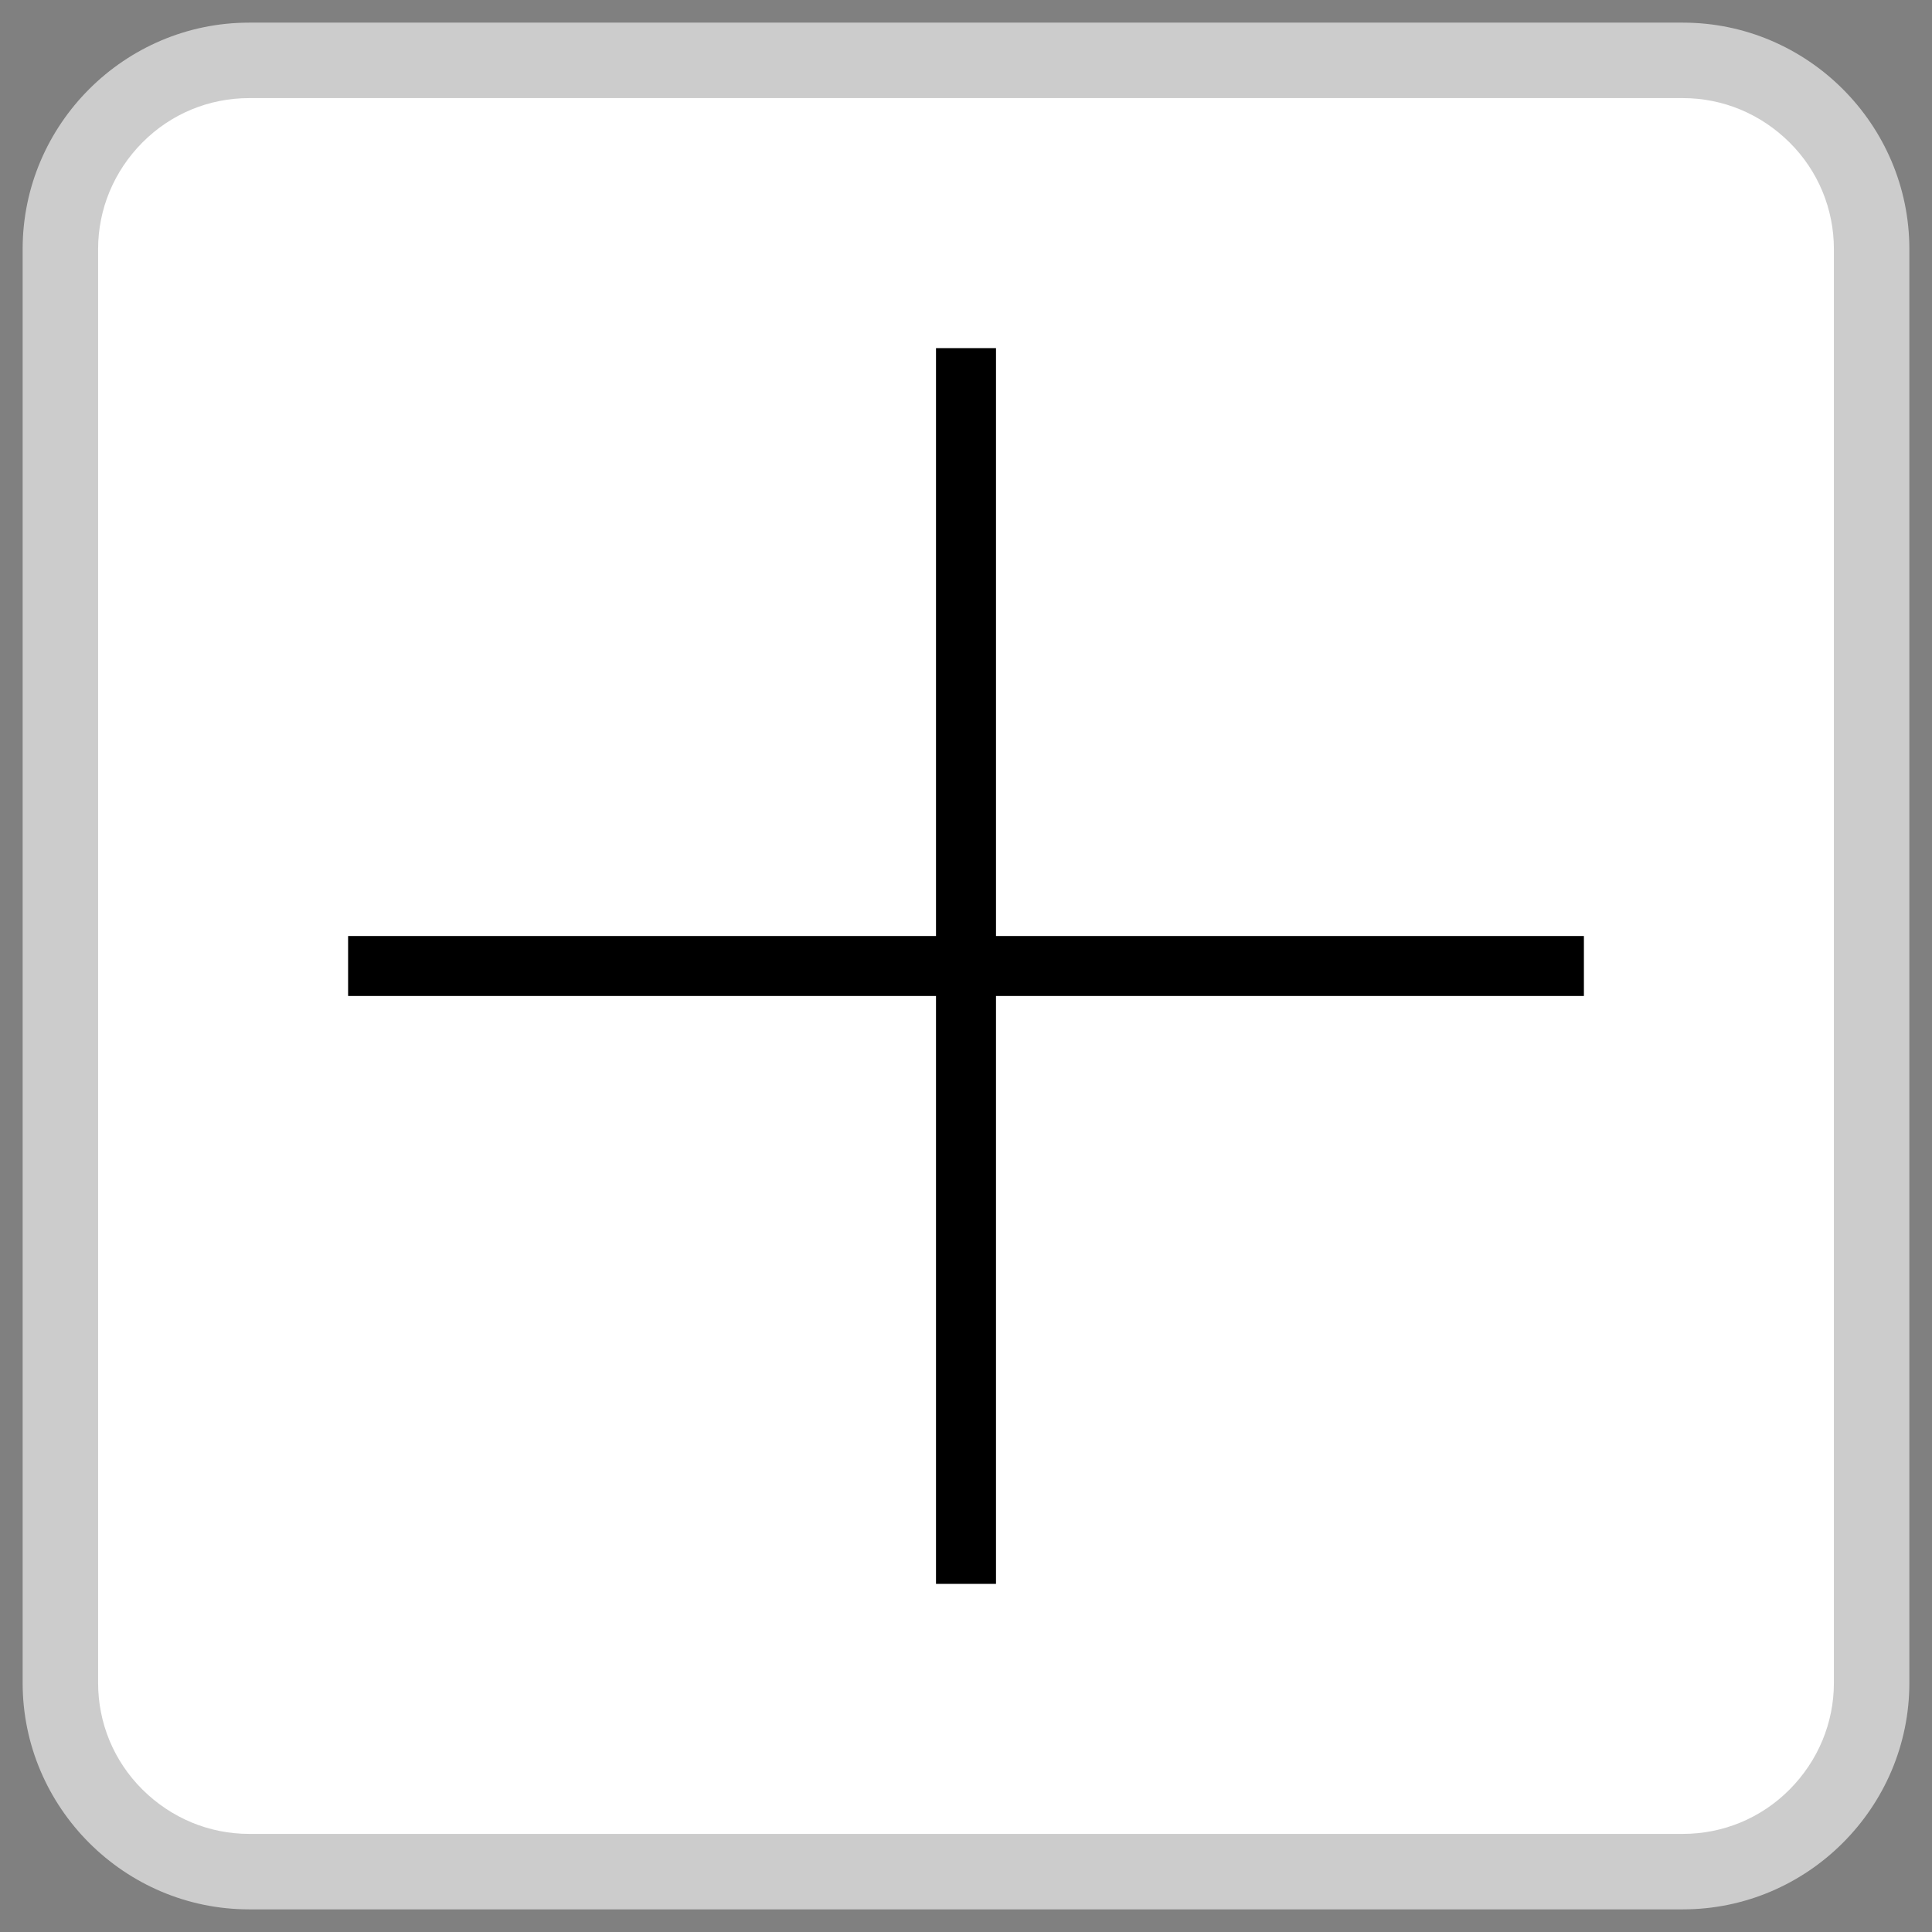 <?xml version="1.0" encoding="utf-8"?>
<!-- Generator: Adobe Illustrator 19.2.1, SVG Export Plug-In . SVG Version: 6.00 Build 0)  -->
<svg version="1.1" id="Layer_1" xmlns="http://www.w3.org/2000/svg" xmlns:xlink="http://www.w3.org/1999/xlink" x="0px" y="0px"
	 viewBox="0 0 1024 1024" style="enable-background:new 0 0 1024 1024;" xml:space="preserve">
<rect x="0" y="0" width="1024" height="1024" fill="#808080" stroke="none"/>
<style type="text/css">
	.st0{fill:#FFFFFF;}
	.st1{fill:#CCCCCC;}
	.st2{fill:#000000;}
</style>
<path class="st0" d="M132,992c-55.1,0-100-44.9-100-100V132C32,76.9,76.9,32,132,32h760c55.1,0,100,44.9,100,100v760
	c0,55.1-44.9,100-100,100H132"/>
<path class="st1" d="M892,52c21.2,0,41.3,8.4,56.5,23.5S972,110.8,972,132v760c0,21.2-8.4,41.3-23.5,56.5S913.2,972,892,972H132
	c-21.2,0-41.3-8.4-56.5-23.5S52,913.2,52,892V132c0-21.2,8.4-41.3,23.5-56.5S110.8,52,132,52H892 M892,12H132C66,12,12,66,12,132
	v760c0,66,54,120,120,120h760c66,0,120-54,120-120V132C1012,66,958,12,892,12z"/>
<path class="st2" d="M839.5,527.9v-31.8H527.9V184.5h-31.8v311.6H184.5v31.8h311.6v311.6h31.8V527.9H839.5z"/>
</svg>
